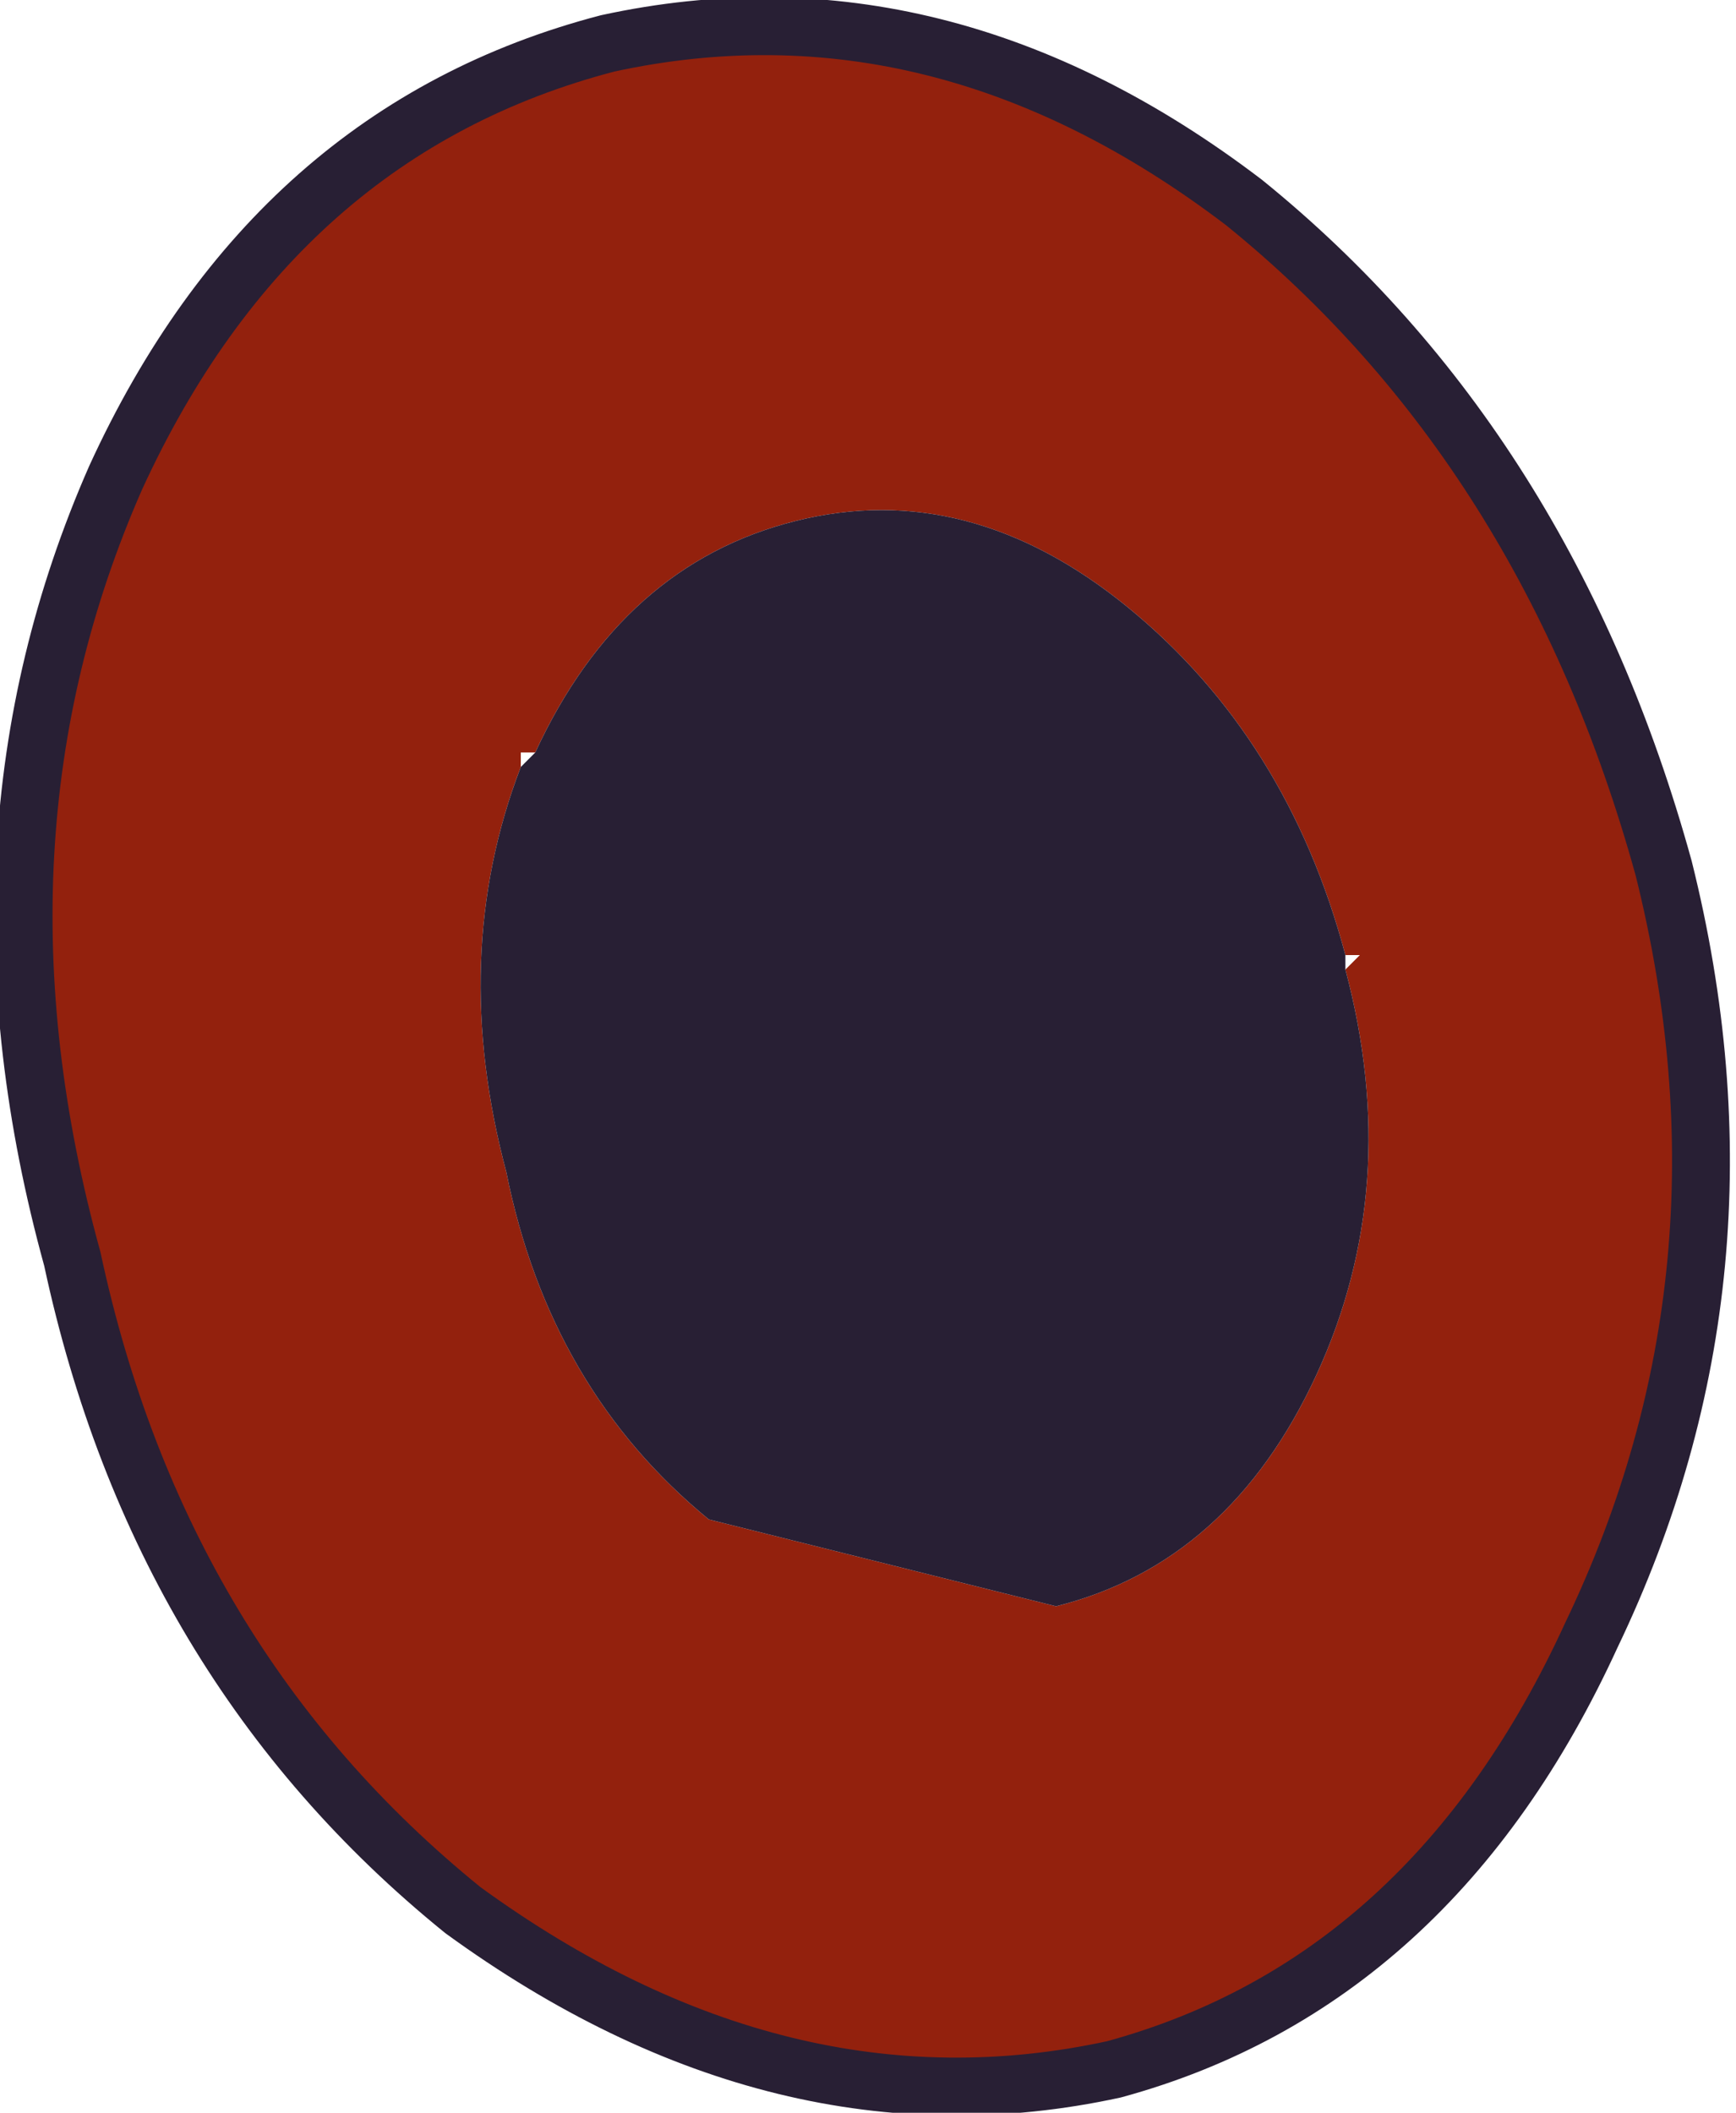 <?xml version="1.0" encoding="UTF-8" standalone="no"?>
<svg xmlns:xlink="http://www.w3.org/1999/xlink" height="7.3px" width="6.0px" xmlns="http://www.w3.org/2000/svg">
  <g transform="matrix(1.0, 0.0, 0.0, 1.0, -0.2, -0.15)">
    <path d="M5.7 5.8 Q5.15 7.0 4.05 7.3 2.9 7.55 1.8 6.75 0.75 5.9 0.45 4.5 0.05 3.05 0.6 1.8 1.15 0.6 2.3 0.3 3.45 0.05 4.5 0.85 5.55 1.7 5.95 3.15 6.3 4.55 5.7 5.8 M4.85 3.45 Q4.65 2.7 4.1 2.25 3.55 1.8 2.95 1.95 2.35 2.1 2.05 2.75 L2.0 2.75 2.0 2.8 Q1.75 3.45 1.95 4.2 2.1 4.95 2.65 5.4 L3.85 5.7 Q4.45 5.55 4.75 4.9 5.05 4.25 4.85 3.5 L4.9 3.45 4.85 3.45" fill="#93210d" fill-rule="evenodd" stroke="none"/>
    <path d="M2.05 2.75 Q2.35 2.1 2.95 1.95 3.55 1.8 4.1 2.25 4.65 2.7 4.85 3.45 L4.85 3.5 Q5.05 4.25 4.75 4.9 4.45 5.55 3.85 5.7 L2.65 5.4 Q2.1 4.95 1.95 4.2 1.75 3.45 2.0 2.8 L2.05 2.75" fill="#281f34" fill-rule="evenodd" stroke="none"/>
    <path d="M5.7 5.8 Q5.15 7.0 4.05 7.3 2.9 7.55 1.8 6.75 0.75 5.9 0.45 4.5 0.05 3.05 0.6 1.8 1.15 0.6 2.3 0.3 3.45 0.05 4.5 0.85 5.55 1.7 5.95 3.15 6.3 4.55 5.7 5.8 Z" fill="none" stroke="#281f34" stroke-linecap="round" stroke-linejoin="round" stroke-width="0.2"/>
  </g>
</svg>
